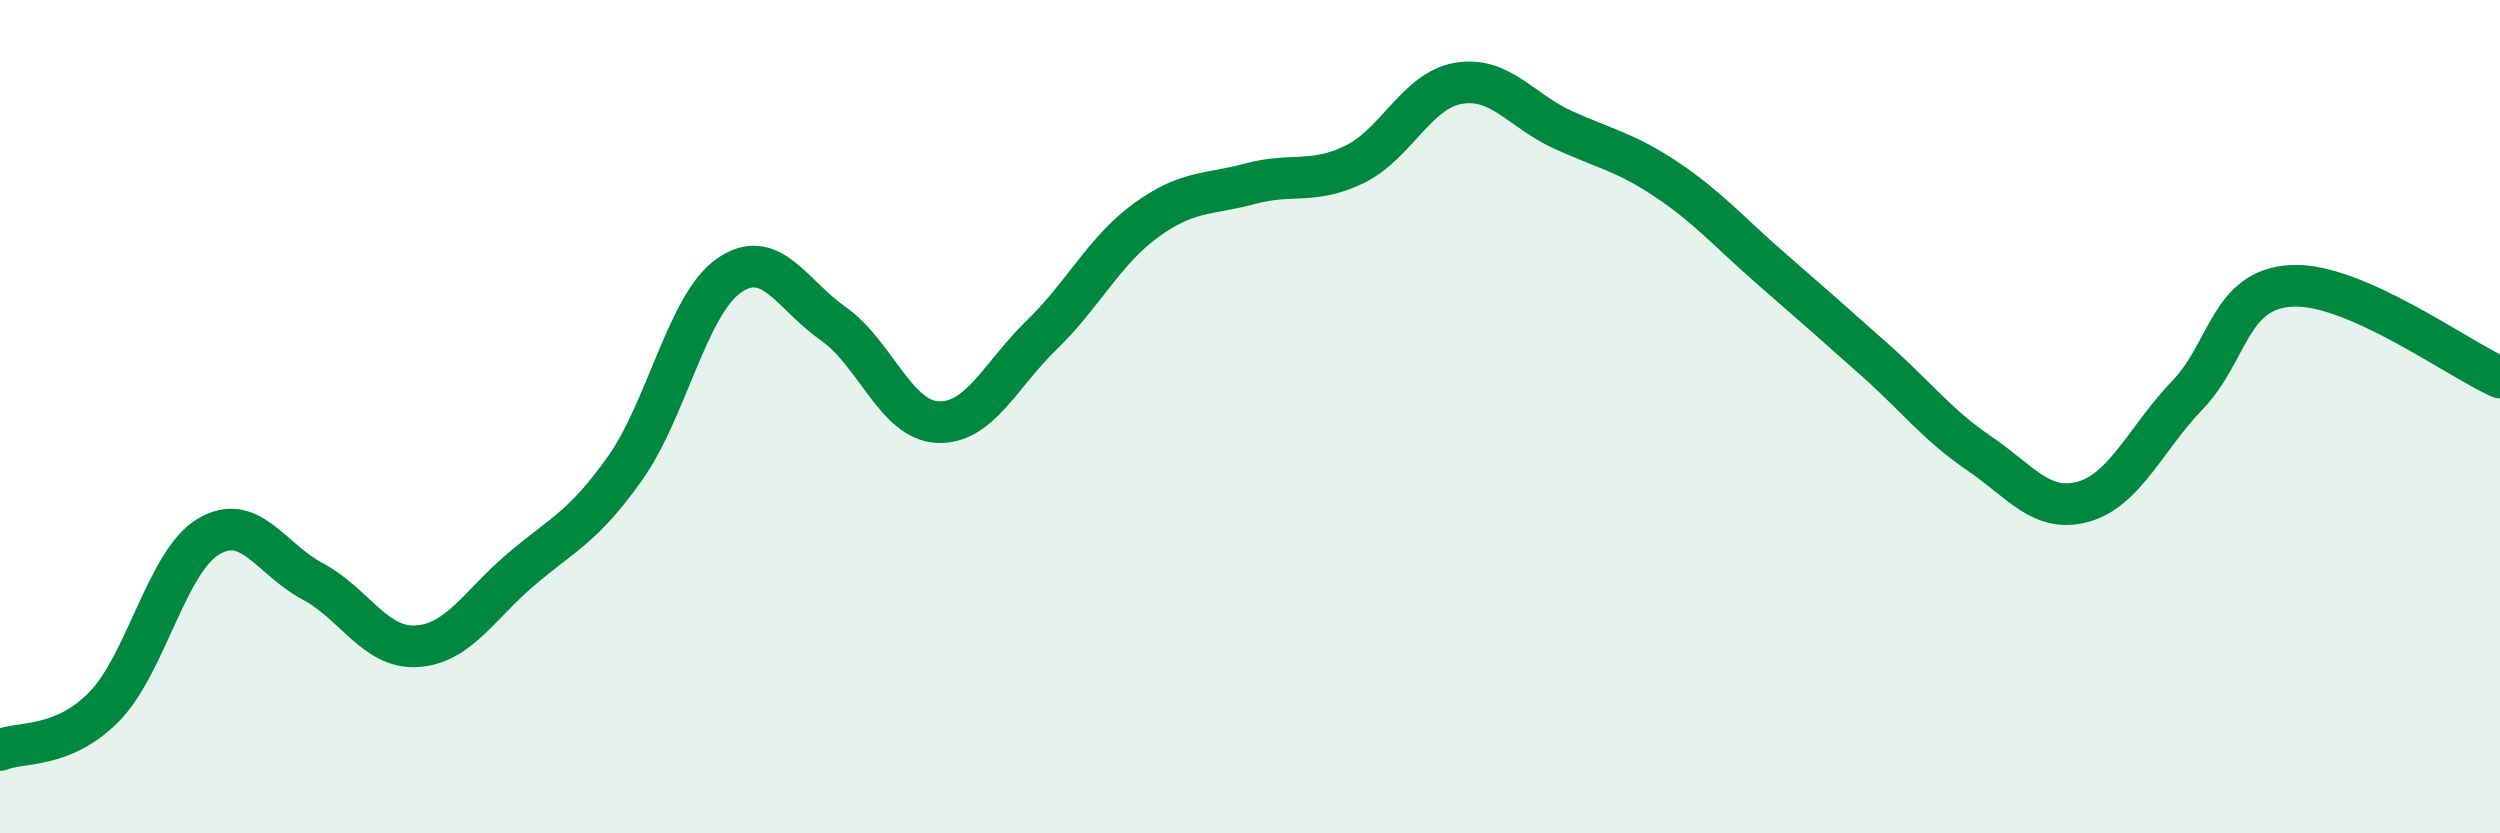 
    <svg width="60" height="20" viewBox="0 0 60 20" xmlns="http://www.w3.org/2000/svg">
      <path
        d="M 0,18 C 0.5,17.79 1.5,17.98 2.5,16.96 C 3.5,15.94 4,13.48 5,12.88 C 6,12.28 6.5,13.42 7.5,13.95 C 8.5,14.48 9,15.57 10,15.51 C 11,15.45 11.5,14.52 12.5,13.67 C 13.5,12.82 14,12.65 15,11.24 C 16,9.83 16.5,7.3 17.5,6.61 C 18.5,5.92 19,7.07 20,7.77 C 21,8.47 21.5,10.08 22.5,10.13 C 23.5,10.18 24,9.01 25,8.04 C 26,7.07 26.5,6.02 27.5,5.29 C 28.5,4.56 29,4.68 30,4.41 C 31,4.14 31.5,4.43 32.5,3.95 C 33.5,3.47 34,2.17 35,2 C 36,1.83 36.5,2.65 37.5,3.11 C 38.5,3.57 39,3.64 40,4.31 C 41,4.98 41.5,5.57 42.5,6.44 C 43.5,7.31 44,7.75 45,8.64 C 46,9.53 46.5,10.2 47.5,10.88 C 48.5,11.56 49,12.32 50,12.04 C 51,11.76 51.5,10.52 52.5,9.48 C 53.5,8.44 53.5,6.94 55,6.86 C 56.5,6.78 59,8.62 60,9.06L60 20L0 20Z"
        fill="#008740"
        opacity="0.1"
        stroke-linecap="round"
        stroke-linejoin="round"
      />
      <path
        d="M 0,18 C 0.5,17.79 1.5,17.98 2.5,16.96 C 3.5,15.94 4,13.48 5,12.88 C 6,12.28 6.5,13.42 7.5,13.95 C 8.5,14.48 9,15.57 10,15.51 C 11,15.45 11.5,14.52 12.5,13.67 C 13.5,12.82 14,12.65 15,11.24 C 16,9.83 16.5,7.3 17.5,6.61 C 18.5,5.92 19,7.07 20,7.77 C 21,8.47 21.5,10.08 22.5,10.13 C 23.5,10.18 24,9.01 25,8.04 C 26,7.07 26.5,6.02 27.5,5.29 C 28.5,4.56 29,4.68 30,4.41 C 31,4.14 31.5,4.43 32.5,3.95 C 33.5,3.47 34,2.17 35,2 C 36,1.83 36.5,2.65 37.5,3.11 C 38.5,3.57 39,3.64 40,4.31 C 41,4.98 41.5,5.57 42.5,6.44 C 43.5,7.31 44,7.75 45,8.64 C 46,9.53 46.5,10.2 47.5,10.88 C 48.5,11.56 49,12.32 50,12.04 C 51,11.76 51.5,10.52 52.5,9.48 C 53.5,8.44 53.5,6.94 55,6.86 C 56.5,6.78 59,8.62 60,9.06"
        stroke="#008740"
        stroke-width="1"
        fill="none"
        stroke-linecap="round"
        stroke-linejoin="round"
      />
    </svg>
  